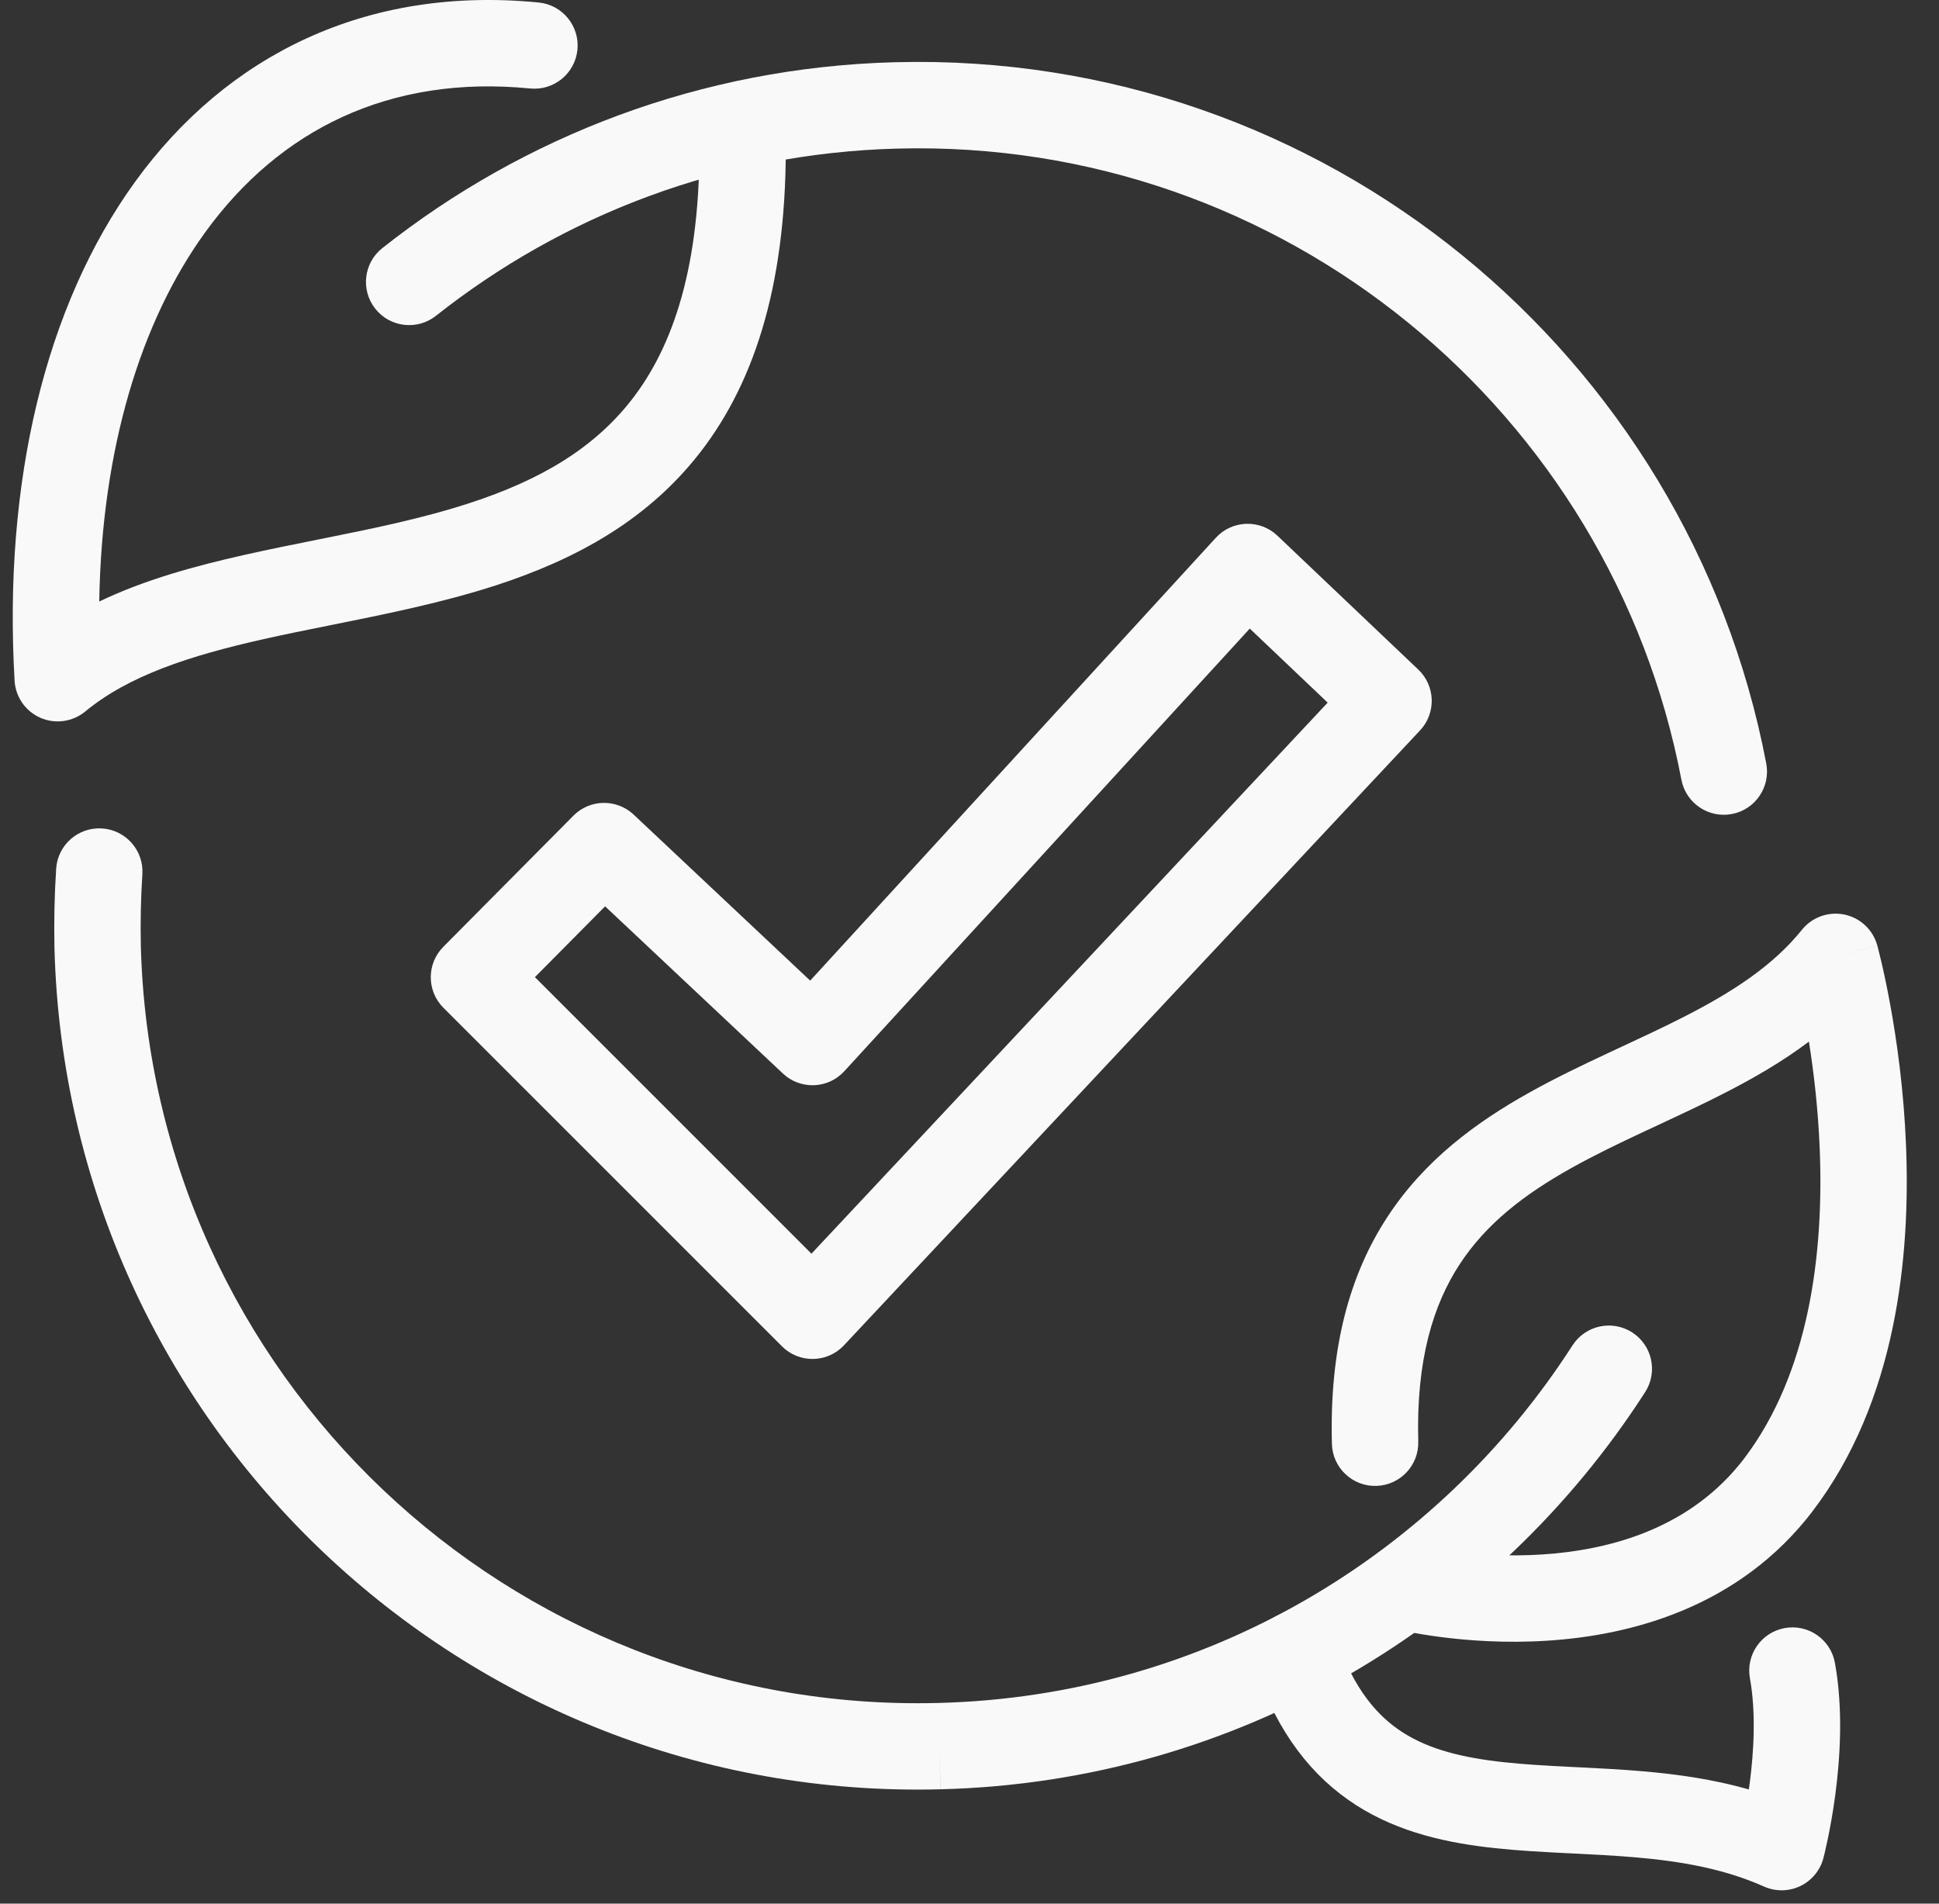 <svg width="55" height="54" viewBox="0 0 55 54" fill="none" xmlns="http://www.w3.org/2000/svg">
<rect x="0" y="0" width="55" height="54" fill="#333333" stroke="none"/>
<path fill-rule="evenodd" clip-rule="evenodd" d="M35.347 14.859C35.675 14.847 35.995 14.968 36.233 15.195L40.23 18.993C40.718 19.457 40.741 20.227 40.28 20.719L23.94 38.161C23.713 38.404 23.398 38.544 23.066 38.549C22.734 38.554 22.414 38.425 22.18 38.19L12.578 28.588C12.101 28.111 12.099 27.338 12.574 26.859L16.265 23.138C16.732 22.666 17.49 22.653 17.974 23.108L22.981 27.817L34.486 15.256C34.708 15.013 35.018 14.87 35.347 14.859ZM35.45 17.831L23.949 30.387C23.728 30.629 23.419 30.772 23.092 30.784C22.764 30.796 22.445 30.677 22.207 30.452L17.164 25.71L15.173 27.718L23.017 35.563L37.66 19.931L35.45 17.831Z" fill="#F9F9F9"/>
<path fill-rule="evenodd" clip-rule="evenodd" d="M3.84 5.146C6.437 1.565 10.393 -0.409 15.279 0.071C15.953 0.137 16.445 0.737 16.379 1.41C16.312 2.084 15.713 2.576 15.04 2.51C11.044 2.117 7.924 3.688 5.824 6.585C3.98 9.128 2.886 12.753 2.815 17.063C4.117 16.439 5.55 16.051 6.949 15.737C7.657 15.578 8.352 15.439 9.035 15.302C10.523 15.004 11.952 14.717 13.332 14.267C15.287 13.628 16.906 12.722 18.037 11.181C19.167 9.641 19.929 7.301 19.831 3.559C19.813 2.882 20.347 2.32 21.023 2.302C21.7 2.284 22.262 2.818 22.28 3.494C22.388 7.585 21.563 10.517 20.013 12.631C18.462 14.744 16.306 15.873 14.092 16.596C12.571 17.093 10.905 17.427 9.351 17.739C8.703 17.869 8.075 17.995 7.485 18.128C5.375 18.601 3.65 19.165 2.417 20.183C2.061 20.477 1.57 20.546 1.147 20.362C0.724 20.177 0.44 19.77 0.414 19.31C0.089 13.688 1.279 8.678 3.84 5.146Z" fill="#F9F9F9"/>
<path fill-rule="evenodd" clip-rule="evenodd" d="M53.248 26.816L52.068 27.143C53.248 26.816 53.248 26.817 53.249 26.817L53.25 26.821L53.252 26.828C53.254 26.835 53.256 26.843 53.259 26.854C53.264 26.876 53.273 26.906 53.282 26.945C53.303 27.024 53.331 27.136 53.364 27.279C53.431 27.564 53.52 27.973 53.613 28.48C53.799 29.491 54.001 30.901 54.065 32.498C54.191 35.64 53.794 39.739 51.419 42.861L51.418 42.864C49.329 45.598 46.263 46.391 43.885 46.541C42.685 46.618 41.613 46.535 40.842 46.434C40.455 46.383 40.14 46.327 39.918 46.283C39.807 46.261 39.718 46.242 39.656 46.228C39.624 46.221 39.599 46.215 39.581 46.211C39.572 46.209 39.565 46.207 39.559 46.205L39.551 46.203L39.549 46.203L39.547 46.203C39.547 46.202 39.547 46.202 39.847 45.014L39.547 46.202C38.891 46.036 38.493 45.37 38.659 44.714C38.825 44.059 39.49 43.662 40.145 43.826C40.145 43.826 40.145 43.826 40.146 43.826C40.146 43.826 40.146 43.826 40.146 43.826L40.153 43.828C40.161 43.83 40.176 43.834 40.197 43.838C40.239 43.848 40.306 43.862 40.394 43.88C40.57 43.915 40.832 43.961 41.16 44.004C41.819 44.09 42.727 44.16 43.73 44.096C45.758 43.967 47.99 43.313 49.47 41.377C51.322 38.941 51.736 35.552 51.617 32.596C51.571 31.445 51.445 30.395 51.31 29.547C50.54 30.128 49.711 30.601 48.891 31.02C48.281 31.332 47.65 31.626 47.041 31.91C46.912 31.97 46.785 32.029 46.658 32.088C45.922 32.432 45.222 32.769 44.561 33.139C43.241 33.878 42.157 34.71 41.404 35.863C40.66 37.001 40.166 38.564 40.229 40.892C40.248 41.569 39.714 42.132 39.038 42.15C38.361 42.169 37.798 41.635 37.78 40.959C37.706 38.233 38.285 36.155 39.352 34.523C40.41 32.904 41.873 31.836 43.364 31.001C44.108 30.584 44.878 30.216 45.62 29.869C45.755 29.806 45.888 29.744 46.021 29.682C46.628 29.399 47.21 29.128 47.776 28.838C49.156 28.133 50.296 27.39 51.113 26.374C51.401 26.016 51.866 25.85 52.316 25.943C52.766 26.036 53.126 26.373 53.248 26.816ZM50.886 27.468C50.886 27.468 50.886 27.468 50.886 27.468V27.468Z" fill="#F9F9F9"/>
<path fill-rule="evenodd" clip-rule="evenodd" d="M2.896 23.5C3.571 23.544 4.082 24.127 4.038 24.802C3.995 25.469 3.98 26.153 3.995 26.837C4.316 39.009 14.442 48.626 26.613 48.307L26.614 48.307C34.199 48.118 40.785 44.103 44.604 38.164C44.97 37.595 45.728 37.43 46.297 37.796C46.866 38.162 47.031 38.92 46.665 39.489C42.429 46.077 35.111 50.546 26.677 50.756C26.676 50.756 26.676 50.756 26.675 50.756L26.645 49.531L26.677 50.756C26.677 50.756 26.677 50.756 26.677 50.756C13.151 51.111 1.9 40.423 1.545 26.898L1.545 26.892C1.529 26.138 1.545 25.383 1.593 24.642C1.637 23.967 2.22 23.456 2.896 23.5Z" fill="#F9F9F9"/>
<path fill-rule="evenodd" clip-rule="evenodd" d="M47.693 22.117C45.705 11.685 36.403 3.924 25.452 4.215L25.452 4.215C20.504 4.345 15.979 6.1 12.366 8.958C11.836 9.378 11.065 9.288 10.645 8.758C10.225 8.227 10.315 7.457 10.846 7.037C14.859 3.862 19.891 1.91 25.387 1.765L25.419 2.99L25.387 1.765C37.56 1.443 47.891 10.068 50.1 21.658C50.226 22.323 49.79 22.965 49.126 23.091C48.461 23.218 47.819 22.782 47.693 22.117Z" fill="#F9F9F9"/>
<path fill-rule="evenodd" clip-rule="evenodd" d="M36.367 45.772C37.006 45.55 37.704 45.888 37.926 46.528C38.41 47.923 39.07 48.682 39.791 49.144C40.544 49.626 41.485 49.862 42.669 49.989C43.258 50.053 43.877 50.087 44.542 50.12C44.603 50.123 44.664 50.126 44.725 50.129C45.327 50.159 45.966 50.19 46.608 50.246C47.573 50.33 48.588 50.47 49.606 50.76C49.614 50.704 49.622 50.646 49.63 50.587C49.751 49.673 49.81 48.566 49.637 47.607C49.516 46.941 49.958 46.304 50.624 46.183C51.29 46.062 51.927 46.504 52.048 47.17C52.288 48.493 52.194 49.89 52.059 50.909C51.99 51.428 51.907 51.871 51.841 52.186C51.808 52.344 51.779 52.47 51.758 52.559C51.747 52.604 51.738 52.639 51.732 52.664C51.73 52.671 51.729 52.677 51.727 52.682C51.726 52.687 51.725 52.691 51.724 52.695L51.722 52.704L51.721 52.707L51.721 52.709C51.721 52.709 51.721 52.709 50.536 52.396L51.721 52.709C51.629 53.057 51.389 53.346 51.065 53.502C50.74 53.657 50.364 53.661 50.036 53.515C48.915 53.014 47.699 52.8 46.397 52.687C45.802 52.636 45.209 52.606 44.599 52.576C44.539 52.573 44.48 52.57 44.42 52.567C43.758 52.534 43.074 52.497 42.407 52.426C41.08 52.283 39.695 51.992 38.47 51.208C37.214 50.404 36.245 49.159 35.611 47.331C35.389 46.691 35.728 45.993 36.367 45.772Z" fill="#F9F9F9"/>
</svg>
